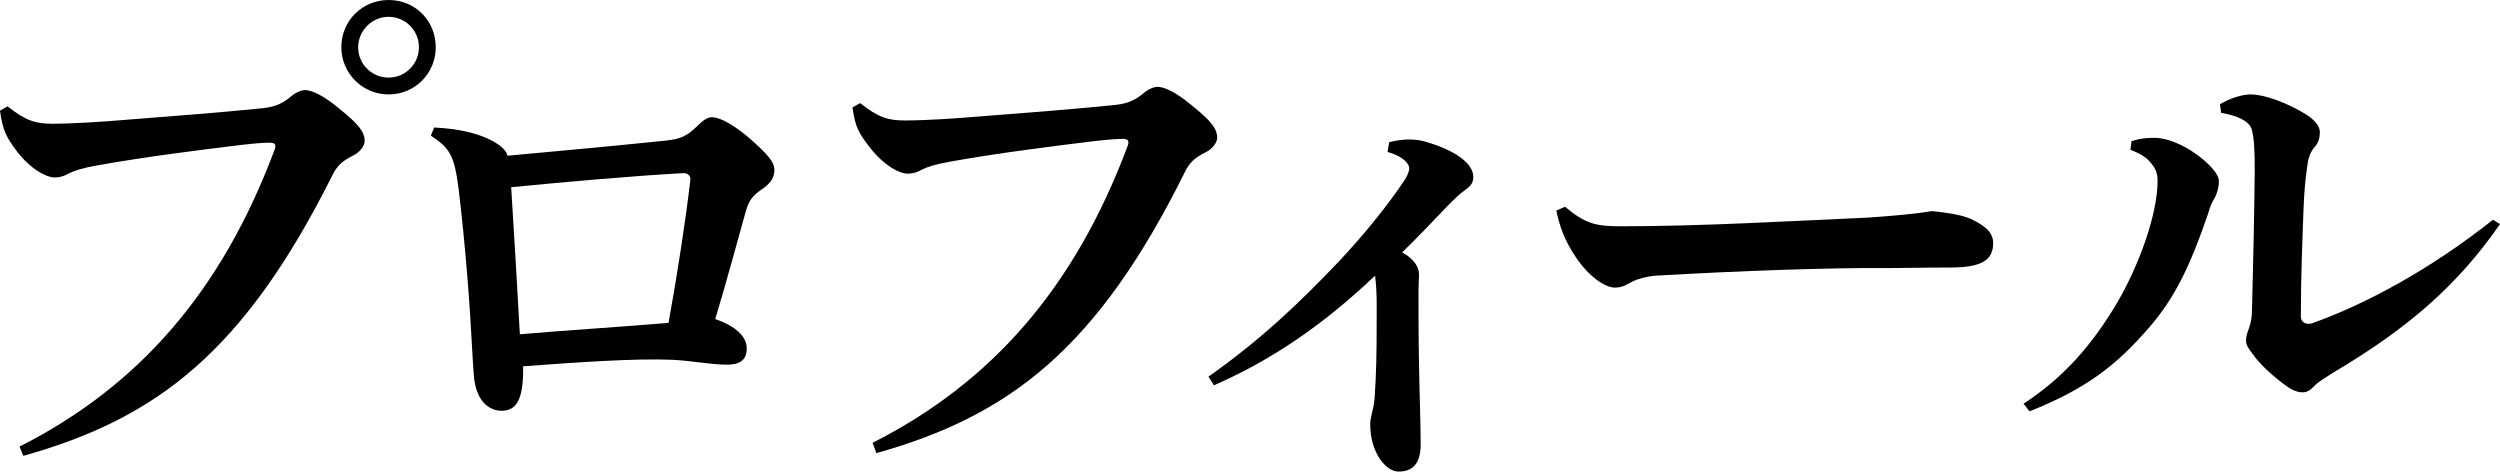 <?xml version="1.0" encoding="utf-8"?>
<!-- Generator: Adobe Illustrator 26.0.3, SVG Export Plug-In . SVG Version: 6.00 Build 0)  -->
<svg version="1.1" id="レイヤー_1" xmlns="http://www.w3.org/2000/svg" xmlns:xlink="http://www.w3.org/1999/xlink" x="0px"
	 y="0px" width="460.7px" height="87px" viewBox="0 0 460.7 87" style="enable-background:new 0 0 460.7 87;" xml:space="preserve">
<style type="text/css">
	.st0{enable-background:new    ;}
</style>
<g class="st0">
	<path d="M3.6,82.3c21.9-11.1,37.2-28.5,47-54.7c0.3-0.8,0.2-1.3-0.8-1.3c-0.7,0-1.8,0-5.3,0.4c-7.4,0.9-17.8,2.2-26.7,3.8
		c-2.7,0.5-4,0.9-5.2,1.5c-0.9,0.5-1.6,0.7-2.5,0.7c-1.6,0-4.4-1.5-6.9-4.7C1.1,25.2,0.5,24,0,20.4l1.4-0.8c3.4,2.7,5.2,3.2,8.3,3.2
		c3.7,0,9.8-0.4,13.2-0.7c9-0.7,18-1.4,24.9-2.1c2.3-0.2,3.9-0.6,5.8-2.2c0.9-0.8,2-1.2,2.6-1.2c1.2,0,3.3,0.9,6.3,3.4
		c3.6,2.9,4.7,4.3,4.7,6c0,0.8-0.8,2.1-2.4,2.8c-1.7,0.9-2.7,1.7-3.6,3.6C45,64.7,29,77.1,4.3,84L3.6,82.3z M80.3,8.7
		c0,4.8-3.8,8.7-8.7,8.7c-4.8,0-8.7-3.9-8.7-8.7c0-4.9,3.9-8.7,8.7-8.7C76.5,0,80.3,3.8,80.3,8.7z M66,8.7c0,3.1,2.5,5.6,5.6,5.6
		s5.6-2.5,5.6-5.6c0-3.1-2.5-5.6-5.6-5.6S66,5.7,66,8.7z"/>
	<path d="M80,23.5c9.3,0.4,13.4,3.7,13.5,5.2c8.8-0.8,20.6-1.9,29.3-2.8c2.6-0.3,3.7-0.8,5.4-2.4c1.3-1.3,2.1-1.9,3-1.9
		c1,0,3.1,0.7,6.6,3.6c3.8,3.3,4.9,4.7,4.9,6.1c0,1.4-0.6,2.3-1.9,3.3c-2.1,1.4-2.7,2.2-3.3,4.1c-1.3,4.6-3.6,13.2-5.7,20.1
		c3.8,1.3,5.7,3.2,5.8,5.2c0.1,2.3-1.2,3.2-3.6,3.2c-3.1,0-6.2-0.7-10.1-0.9c-6.9-0.3-18,0.5-27.5,1.2c0.1,6.3-1.3,8.2-4,8.2
		c-2,0-4.8-1.5-5.1-6.8c-0.1-1.5-0.2-2.6-0.3-4.7c-0.4-7.8-1.2-18.7-2.5-29.5c-0.8-6.1-1.6-7.4-5.1-9.7L80,23.5z M127.2,33.3
		c0.2-0.9-0.5-1.4-1.2-1.4c-9.2,0.5-22.7,1.7-31.8,2.6c0.6,9.4,1.1,18.3,1.6,27.1c9.3-0.8,17.9-1.3,27.4-2.1
		C124.9,50.1,126.4,40.2,127.2,33.3z"/>
	<path d="M160.8,81.6c21.9-11.1,37.2-28.5,47-54.7c0.3-0.8,0.2-1.3-0.8-1.3c-0.7,0-1.8,0-5.3,0.4c-7.4,0.9-17.8,2.2-26.7,3.8
		c-2.7,0.5-4,0.9-5.2,1.5c-0.9,0.5-1.6,0.7-2.5,0.7c-1.6,0-4.4-1.5-6.9-4.7c-2.2-2.8-2.8-3.9-3.3-7.5l1.4-0.8
		c3.4,2.7,5.2,3.2,8.3,3.2c3.7,0,9.8-0.4,13.2-0.7c9-0.7,18-1.4,24.9-2.1c2.3-0.2,3.9-0.6,5.8-2.2c0.9-0.8,2-1.2,2.6-1.2
		c1.2,0,3.3,0.9,6.3,3.4c3.6,2.9,4.7,4.3,4.7,6c0,0.8-0.8,2.1-2.4,2.8c-1.7,0.9-2.7,1.7-3.6,3.6c-16.1,32.4-32.2,44.8-56.8,51.7
		L160.8,81.6z"/>
	<path d="M256,26.2c1.2-0.3,2.5-0.5,3.7-0.5c1.2,0,2.5,0.2,3.6,0.6c4.6,1.4,8.2,3.7,8.2,6.3c0,1.3-0.7,1.8-1.5,2.4
		c-1.1,0.8-1.9,1.6-3.3,3c-2.7,2.8-5.2,5.5-8.3,8.5c2.3,1.3,3.1,2.8,3.1,4.1c0,0.6-0.1,1.7-0.1,3c0,3.7,0,8.6,0.1,13.6
		c0.1,6.1,0.3,10.9,0.3,14.7c0,3.8-1.7,5-4.1,5c-2.2,0-5.2-3.3-5.2-8.8c0-0.8,0.4-2.2,0.6-3.2c0.2-0.9,0.3-2.5,0.4-4.8
		c0.2-3.9,0.2-9.6,0.2-13.3c0-2.9-0.1-4.3-0.3-6c-9.3,8.8-18.7,15.4-29.7,20.2l-1-1.6c9.4-6.6,16.7-13.5,24.1-21.3
		c4.6-4.9,8.8-10.1,11.9-14.7c0.6-0.9,1-1.8,1-2.4c0-0.8-1.1-2.2-4-3L256,26.2z"/>
	<path d="M288.4,38.1c3.8,3.2,5.8,3.6,10.3,3.6c15.1,0,31.9-1,45.5-1.6c4.5-0.3,8.9-0.7,11.8-1.2c3,0.3,5.4,0.7,7.1,1.4
		c2.3,1.1,4.2,2.3,4.2,4.5c0,3.2-2.2,4.5-8,4.5c-4.8,0-7.6,0.1-11.2,0.1c-10.3-0.1-27.5,0.5-42.9,1.4c-1.6,0.1-3.4,0.6-4.2,1
		c-0.9,0.4-1.8,1.2-3.4,1.2c-1.8,0-4.8-2-7.2-5.6c-2.1-3.1-3-5.7-3.6-8.6L288.4,38.1z"/>
	<path d="M372.9,74.4c7.3-4.8,12.5-10.6,17.3-18.7c3.9-6.7,7.4-16.1,7.4-22.4c0-1.5-0.5-2.4-1.1-3.1c-0.7-0.9-1.4-1.6-3.9-2.6
		l0.2-1.6c1.7-0.5,2.6-0.6,4.2-0.6c3.5,0,7.8,2.7,10,4.9c1.7,1.7,1.9,2.6,1.9,3.1c0,1.2-0.4,2.4-0.8,3.1s-0.8,1.4-1.2,2.9
		c-3.2,9.3-6,15.4-10.9,21c-5.9,6.8-11.4,11.2-22,15.4L372.9,74.4z M460.7,41.3c-7.9,11.4-17.1,19.3-30.8,27.4
		c-1.5,1-2.6,1.6-3.4,2.4c-0.8,0.9-1.5,1.2-2.1,1.2c-0.9,0-1.9-0.3-3.1-1.2c-2.5-1.8-4.9-4-6.2-5.9c-0.7-0.9-1.2-1.6-1.2-2.4
		s0.2-1.4,0.5-2.2c0.4-1.1,0.6-2.2,0.6-3.6c0.2-7.6,0.4-16.4,0.5-25.4c0-3.9-0.1-6.4-0.6-7.9c-0.5-1.4-2.6-2.4-5.6-2.9l-0.2-1.6
		c1.9-1.1,4-1.8,5.7-1.8c2.5,0,6.9,1.6,10.5,3.9c1.3,0.9,2.2,2,2.2,3c0,1.2-0.3,2-0.8,2.6c-1.1,1.2-1.4,2.5-1.6,4.3
		c-0.3,2.2-0.5,4.5-0.6,7.2c-0.2,5.4-0.5,12.6-0.5,20c0,0.9,0.9,1.5,2,1.2c10.1-3.6,21.9-10,33.4-19.1L460.7,41.3z"/>
</g>
</svg>
